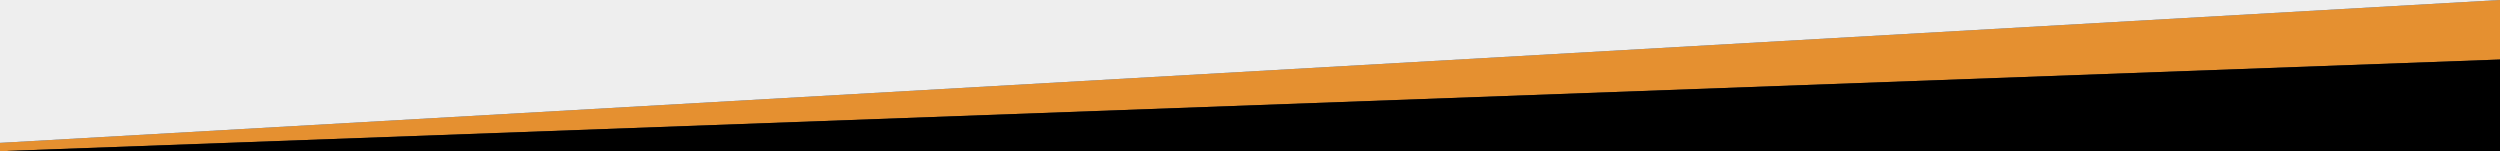 <svg xmlns="http://www.w3.org/2000/svg" viewBox="0 0 2200 133.05"><rect x="0" y="0" width="2200" height="133.05" fill="#333333" stroke="none"/><defs><style>.cls-1{fill:#e59030;}.cls-1,.cls-2,.cls-3{fill-rule:evenodd;}.cls-3{fill:#eee;}</style></defs><g id="Layer_2" data-name="Layer 2"><g id="Layer_1-2" data-name="Layer 1"><path class="cls-1" d="M0,125.71,2200,0V52.38L0,133.05Z"></path><polygon class="cls-2" points="2200 133.05 0 133.05 2200 52.38 2200 133.05"></polygon><polygon class="cls-3" points="0 0 2200 0 0 125.71 0 0"></polygon></g></g></svg>